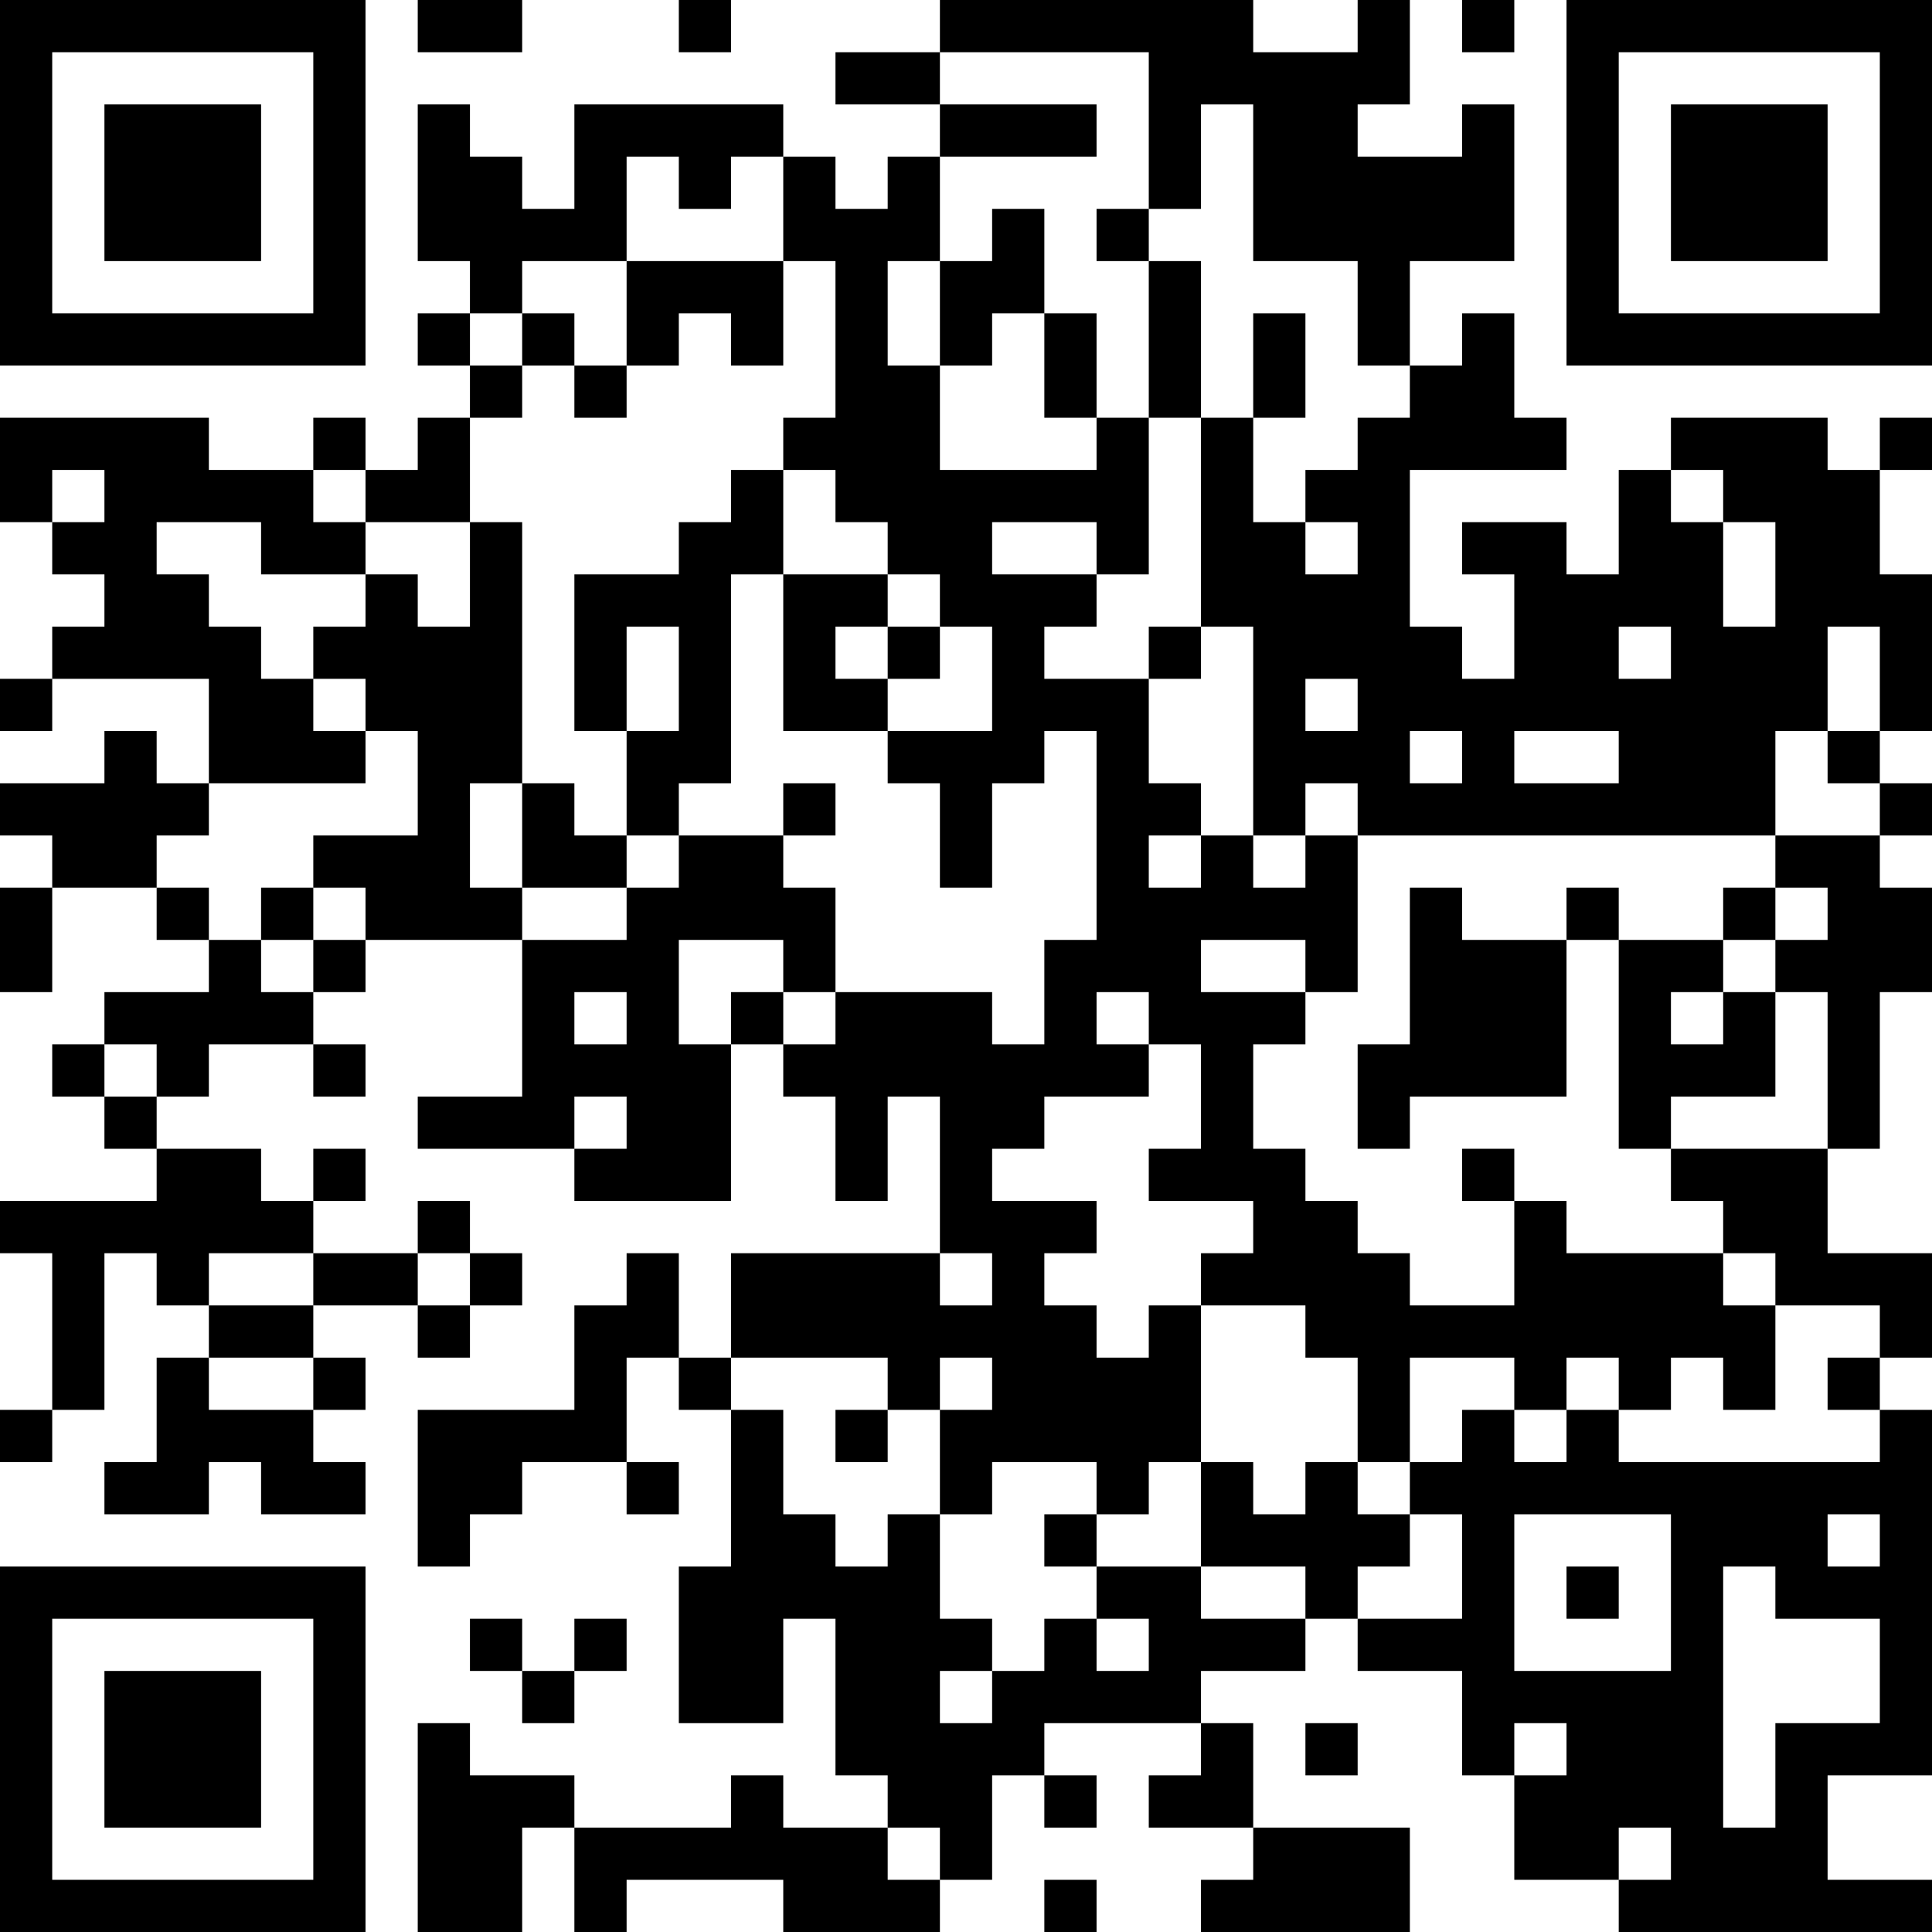 <?xml version="1.0" encoding="UTF-8"?>
<svg xmlns="http://www.w3.org/2000/svg" version="1.1" width="400" height="400" viewBox="0 0 400 400"><rect x="0" y="0" width="400" height="400" fill="#ffffff"/><g transform="scale(10.811)"><g transform="translate(0,0)"><path fill-rule="evenodd" d="M8 0L8 1L10 1L10 0ZM13 0L13 1L14 1L14 0ZM18 0L18 1L16 1L16 2L18 2L18 3L17 3L17 4L16 4L16 3L15 3L15 2L11 2L11 4L10 4L10 3L9 3L9 2L8 2L8 5L9 5L9 6L8 6L8 7L9 7L9 8L8 8L8 9L7 9L7 8L6 8L6 9L4 9L4 8L0 8L0 10L1 10L1 11L2 11L2 12L1 12L1 13L0 13L0 14L1 14L1 13L4 13L4 15L3 15L3 14L2 14L2 15L0 15L0 16L1 16L1 17L0 17L0 19L1 19L1 17L3 17L3 18L4 18L4 19L2 19L2 20L1 20L1 21L2 21L2 22L3 22L3 23L0 23L0 24L1 24L1 27L0 27L0 28L1 28L1 27L2 27L2 24L3 24L3 25L4 25L4 26L3 26L3 28L2 28L2 29L4 29L4 28L5 28L5 29L7 29L7 28L6 28L6 27L7 27L7 26L6 26L6 25L8 25L8 26L9 26L9 25L10 25L10 24L9 24L9 23L8 23L8 24L6 24L6 23L7 23L7 22L6 22L6 23L5 23L5 22L3 22L3 21L4 21L4 20L6 20L6 21L7 21L7 20L6 20L6 19L7 19L7 18L10 18L10 21L8 21L8 22L11 22L11 23L14 23L14 20L15 20L15 21L16 21L16 23L17 23L17 21L18 21L18 24L14 24L14 26L13 26L13 24L12 24L12 25L11 25L11 27L8 27L8 30L9 30L9 29L10 29L10 28L12 28L12 29L13 29L13 28L12 28L12 26L13 26L13 27L14 27L14 30L13 30L13 33L15 33L15 31L16 31L16 34L17 34L17 35L15 35L15 34L14 34L14 35L11 35L11 34L9 34L9 33L8 33L8 37L10 37L10 35L11 35L11 37L12 37L12 36L15 36L15 37L18 37L18 36L19 36L19 34L20 34L20 35L21 35L21 34L20 34L20 33L23 33L23 34L22 34L22 35L24 35L24 36L23 36L23 37L27 37L27 35L24 35L24 33L23 33L23 32L25 32L25 31L26 31L26 32L28 32L28 34L29 34L29 36L31 36L31 37L37 37L37 36L35 36L35 34L37 34L37 27L36 27L36 26L37 26L37 24L35 24L35 22L36 22L36 19L37 19L37 17L36 17L36 16L37 16L37 15L36 15L36 14L37 14L37 11L36 11L36 9L37 9L37 8L36 8L36 9L35 9L35 8L32 8L32 9L31 9L31 11L30 11L30 10L28 10L28 11L29 11L29 13L28 13L28 12L27 12L27 9L30 9L30 8L29 8L29 6L28 6L28 7L27 7L27 5L29 5L29 2L28 2L28 3L26 3L26 2L27 2L27 0L26 0L26 1L24 1L24 0ZM28 0L28 1L29 1L29 0ZM18 1L18 2L21 2L21 3L18 3L18 5L17 5L17 7L18 7L18 9L21 9L21 8L22 8L22 11L21 11L21 10L19 10L19 11L21 11L21 12L20 12L20 13L22 13L22 15L23 15L23 16L22 16L22 17L23 17L23 16L24 16L24 17L25 17L25 16L26 16L26 19L25 19L25 18L23 18L23 19L25 19L25 20L24 20L24 22L25 22L25 23L26 23L26 24L27 24L27 25L29 25L29 23L30 23L30 24L33 24L33 25L34 25L34 27L33 27L33 26L32 26L32 27L31 27L31 26L30 26L30 27L29 27L29 26L27 26L27 28L26 28L26 26L25 26L25 25L23 25L23 24L24 24L24 23L22 23L22 22L23 22L23 20L22 20L22 19L21 19L21 20L22 20L22 21L20 21L20 22L19 22L19 23L21 23L21 24L20 24L20 25L21 25L21 26L22 26L22 25L23 25L23 28L22 28L22 29L21 29L21 28L19 28L19 29L18 29L18 27L19 27L19 26L18 26L18 27L17 27L17 26L14 26L14 27L15 27L15 29L16 29L16 30L17 30L17 29L18 29L18 31L19 31L19 32L18 32L18 33L19 33L19 32L20 32L20 31L21 31L21 32L22 32L22 31L21 31L21 30L23 30L23 31L25 31L25 30L23 30L23 28L24 28L24 29L25 29L25 28L26 28L26 29L27 29L27 30L26 30L26 31L28 31L28 29L27 29L27 28L28 28L28 27L29 27L29 28L30 28L30 27L31 27L31 28L36 28L36 27L35 27L35 26L36 26L36 25L34 25L34 24L33 24L33 23L32 23L32 22L35 22L35 19L34 19L34 18L35 18L35 17L34 17L34 16L36 16L36 15L35 15L35 14L36 14L36 12L35 12L35 14L34 14L34 16L26 16L26 15L25 15L25 16L24 16L24 12L23 12L23 8L24 8L24 10L25 10L25 11L26 11L26 10L25 10L25 9L26 9L26 8L27 8L27 7L26 7L26 5L24 5L24 2L23 2L23 4L22 4L22 1ZM12 3L12 5L10 5L10 6L9 6L9 7L10 7L10 8L9 8L9 10L7 10L7 9L6 9L6 10L7 10L7 11L5 11L5 10L3 10L3 11L4 11L4 12L5 12L5 13L6 13L6 14L7 14L7 15L4 15L4 16L3 16L3 17L4 17L4 18L5 18L5 19L6 19L6 18L7 18L7 17L6 17L6 16L8 16L8 14L7 14L7 13L6 13L6 12L7 12L7 11L8 11L8 12L9 12L9 10L10 10L10 15L9 15L9 17L10 17L10 18L12 18L12 17L13 17L13 16L15 16L15 17L16 17L16 19L15 19L15 18L13 18L13 20L14 20L14 19L15 19L15 20L16 20L16 19L19 19L19 20L20 20L20 18L21 18L21 14L20 14L20 15L19 15L19 17L18 17L18 15L17 15L17 14L19 14L19 12L18 12L18 11L17 11L17 10L16 10L16 9L15 9L15 8L16 8L16 5L15 5L15 3L14 3L14 4L13 4L13 3ZM19 4L19 5L18 5L18 7L19 7L19 6L20 6L20 8L21 8L21 6L20 6L20 4ZM21 4L21 5L22 5L22 8L23 8L23 5L22 5L22 4ZM12 5L12 7L11 7L11 6L10 6L10 7L11 7L11 8L12 8L12 7L13 7L13 6L14 6L14 7L15 7L15 5ZM24 6L24 8L25 8L25 6ZM1 9L1 10L2 10L2 9ZM14 9L14 10L13 10L13 11L11 11L11 14L12 14L12 16L11 16L11 15L10 15L10 17L12 17L12 16L13 16L13 15L14 15L14 11L15 11L15 14L17 14L17 13L18 13L18 12L17 12L17 11L15 11L15 9ZM32 9L32 10L33 10L33 12L34 12L34 10L33 10L33 9ZM12 12L12 14L13 14L13 12ZM16 12L16 13L17 13L17 12ZM22 12L22 13L23 13L23 12ZM31 12L31 13L32 13L32 12ZM25 13L25 14L26 14L26 13ZM27 14L27 15L28 15L28 14ZM29 14L29 15L31 15L31 14ZM15 15L15 16L16 16L16 15ZM5 17L5 18L6 18L6 17ZM27 17L27 20L26 20L26 22L27 22L27 21L30 21L30 18L31 18L31 22L32 22L32 21L34 21L34 19L33 19L33 18L34 18L34 17L33 17L33 18L31 18L31 17L30 17L30 18L28 18L28 17ZM11 19L11 20L12 20L12 19ZM32 19L32 20L33 20L33 19ZM2 20L2 21L3 21L3 20ZM11 21L11 22L12 22L12 21ZM28 22L28 23L29 23L29 22ZM4 24L4 25L6 25L6 24ZM8 24L8 25L9 25L9 24ZM18 24L18 25L19 25L19 24ZM4 26L4 27L6 27L6 26ZM16 27L16 28L17 28L17 27ZM20 29L20 30L21 30L21 29ZM29 29L29 32L32 32L32 29ZM35 29L35 30L36 30L36 29ZM30 30L30 31L31 31L31 30ZM33 30L33 35L34 35L34 33L36 33L36 31L34 31L34 30ZM9 31L9 32L10 32L10 33L11 33L11 32L12 32L12 31L11 31L11 32L10 32L10 31ZM25 33L25 34L26 34L26 33ZM29 33L29 34L30 34L30 33ZM17 35L17 36L18 36L18 35ZM31 35L31 36L32 36L32 35ZM20 36L20 37L21 37L21 36ZM0 0L0 7L7 7L7 0ZM1 1L1 6L6 6L6 1ZM2 2L2 5L5 5L5 2ZM30 0L30 7L37 7L37 0ZM31 1L31 6L36 6L36 1ZM32 2L32 5L35 5L35 2ZM0 30L0 37L7 37L7 30ZM1 31L1 36L6 36L6 31ZM2 32L2 35L5 35L5 32Z" fill="#000000"/></g></g></svg>
